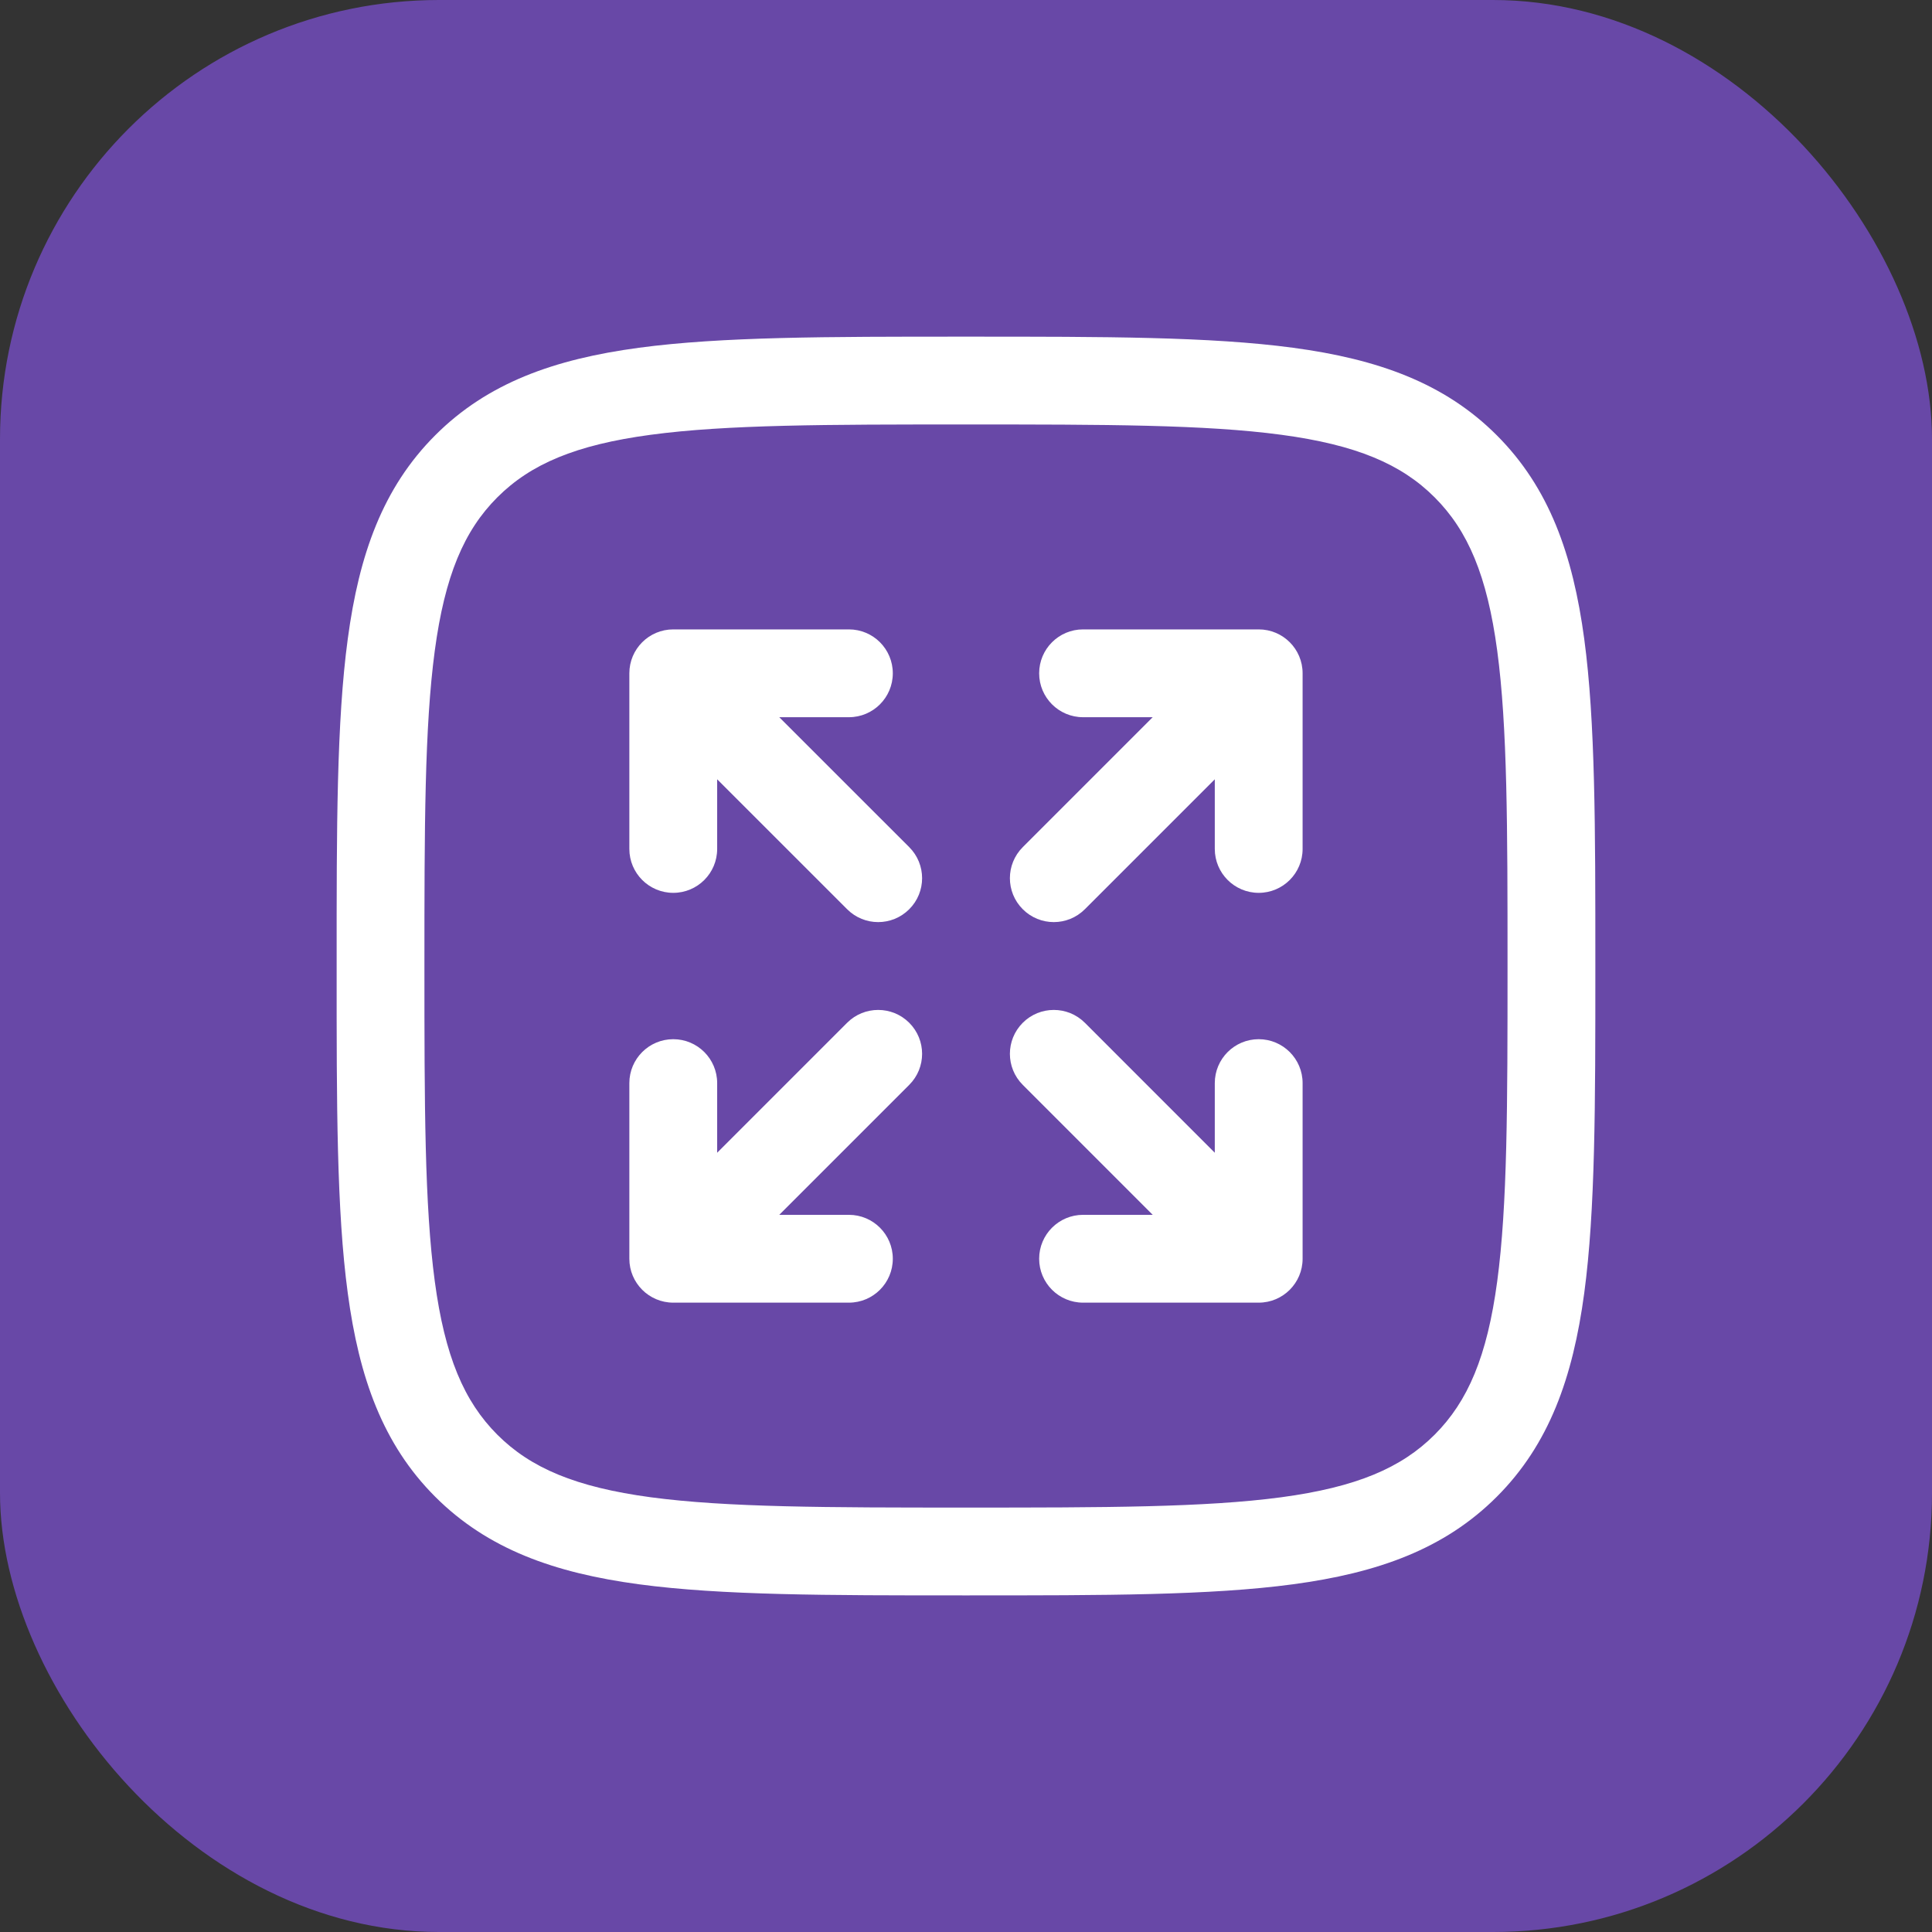 <svg xmlns="http://www.w3.org/2000/svg" fill="none" viewBox="0 0 44 44" height="44" width="44">
<rect x="0" y="0" width="44" height="44" fill="#333333" stroke="none"/>
<rect fill="#6848A7" rx="10" height="44" width="44"></rect>
<path fill="white" d="M24.666 16.334C24.114 16.334 23.666 15.886 23.666 15.334C23.666 14.781 24.114 14.334 24.666 14.334H28.666C29.219 14.334 29.666 14.781 29.666 15.334V19.334C29.666 19.886 29.219 20.334 28.666 20.334C28.114 20.334 27.666 19.886 27.666 19.334V17.748L24.707 20.707C24.316 21.098 23.683 21.098 23.293 20.707C22.902 20.317 22.902 19.684 23.293 19.293L26.252 16.334H24.666Z"></path>
<path fill="white" d="M20.707 23.293C21.098 23.684 21.098 24.317 20.707 24.707L17.747 27.667H19.333C19.886 27.667 20.333 28.115 20.333 28.667C20.333 29.219 19.886 29.667 19.333 29.667H15.333C14.781 29.667 14.333 29.219 14.333 28.667V24.667C14.333 24.115 14.781 23.667 15.333 23.667C15.886 23.667 16.333 24.115 16.333 24.667V26.253L19.293 23.293C19.683 22.903 20.316 22.903 20.707 23.293Z"></path>
<path fill="white" d="M19.333 16.334C19.886 16.334 20.333 15.886 20.333 15.334C20.333 14.781 19.886 14.334 19.333 14.334H15.333C14.781 14.334 14.333 14.781 14.333 15.334V19.334C14.333 19.886 14.781 20.334 15.333 20.334C15.886 20.334 16.333 19.886 16.333 19.334V17.748L19.293 20.707C19.683 21.098 20.316 21.098 20.707 20.707C21.098 20.317 21.098 19.684 20.707 19.293L17.747 16.334H19.333Z"></path>
<path fill="white" d="M23.293 23.293C22.902 23.684 22.902 24.317 23.293 24.707L26.252 27.667H24.666C24.114 27.667 23.666 28.115 23.666 28.667C23.666 29.219 24.114 29.667 24.666 29.667H28.666C29.219 29.667 29.666 29.219 29.666 28.667V24.667C29.666 24.115 29.219 23.667 28.666 23.667C28.114 23.667 27.666 24.115 27.666 24.667V26.253L24.707 23.293C24.316 22.903 23.683 22.903 23.293 23.293Z"></path>
<path fill="white" d="M21.923 7.667C18.846 7.667 16.433 7.667 14.551 7.92C12.625 8.179 11.105 8.719 9.912 9.913C8.719 11.106 8.178 12.626 7.92 14.552C7.666 16.434 7.666 18.846 7.667 21.924V22.077C7.666 25.155 7.666 27.567 7.92 29.449C8.178 31.375 8.719 32.895 9.912 34.088C11.105 35.281 12.625 35.822 14.551 36.081C16.433 36.334 18.846 36.334 21.923 36.334H22.076C25.154 36.334 27.566 36.334 29.448 36.081C31.375 35.822 32.895 35.281 34.088 34.088C35.281 32.895 35.821 31.375 36.08 29.449C36.333 27.567 36.333 25.155 36.333 22.077V21.924C36.333 18.846 36.333 16.434 36.08 14.552C35.821 12.626 35.281 11.106 34.088 9.913C32.895 8.719 31.375 8.179 29.448 7.92C27.566 7.667 25.154 7.667 22.076 7.667H21.923ZM11.326 11.327C12.086 10.567 13.113 10.131 14.818 9.902C16.551 9.669 18.829 9.667 22 9.667C25.171 9.667 27.448 9.669 29.182 9.902C30.886 10.131 31.914 10.567 32.673 11.327C33.433 12.086 33.869 13.114 34.098 14.818C34.331 16.552 34.333 18.829 34.333 22C34.333 25.171 34.331 27.449 34.098 29.182C33.869 30.887 33.433 31.914 32.673 32.674C31.914 33.434 30.886 33.869 29.182 34.099C27.448 34.331 25.171 34.334 22 34.334C18.829 34.334 16.551 34.331 14.818 34.099C13.113 33.869 12.086 33.434 11.326 32.674C10.567 31.914 10.131 30.887 9.902 29.182C9.669 27.449 9.666 25.171 9.666 22C9.666 18.829 9.669 16.552 9.902 14.818C10.131 13.114 10.567 12.086 11.326 11.327Z" clip-rule="evenodd" fill-rule="evenodd"></path>
</svg>

